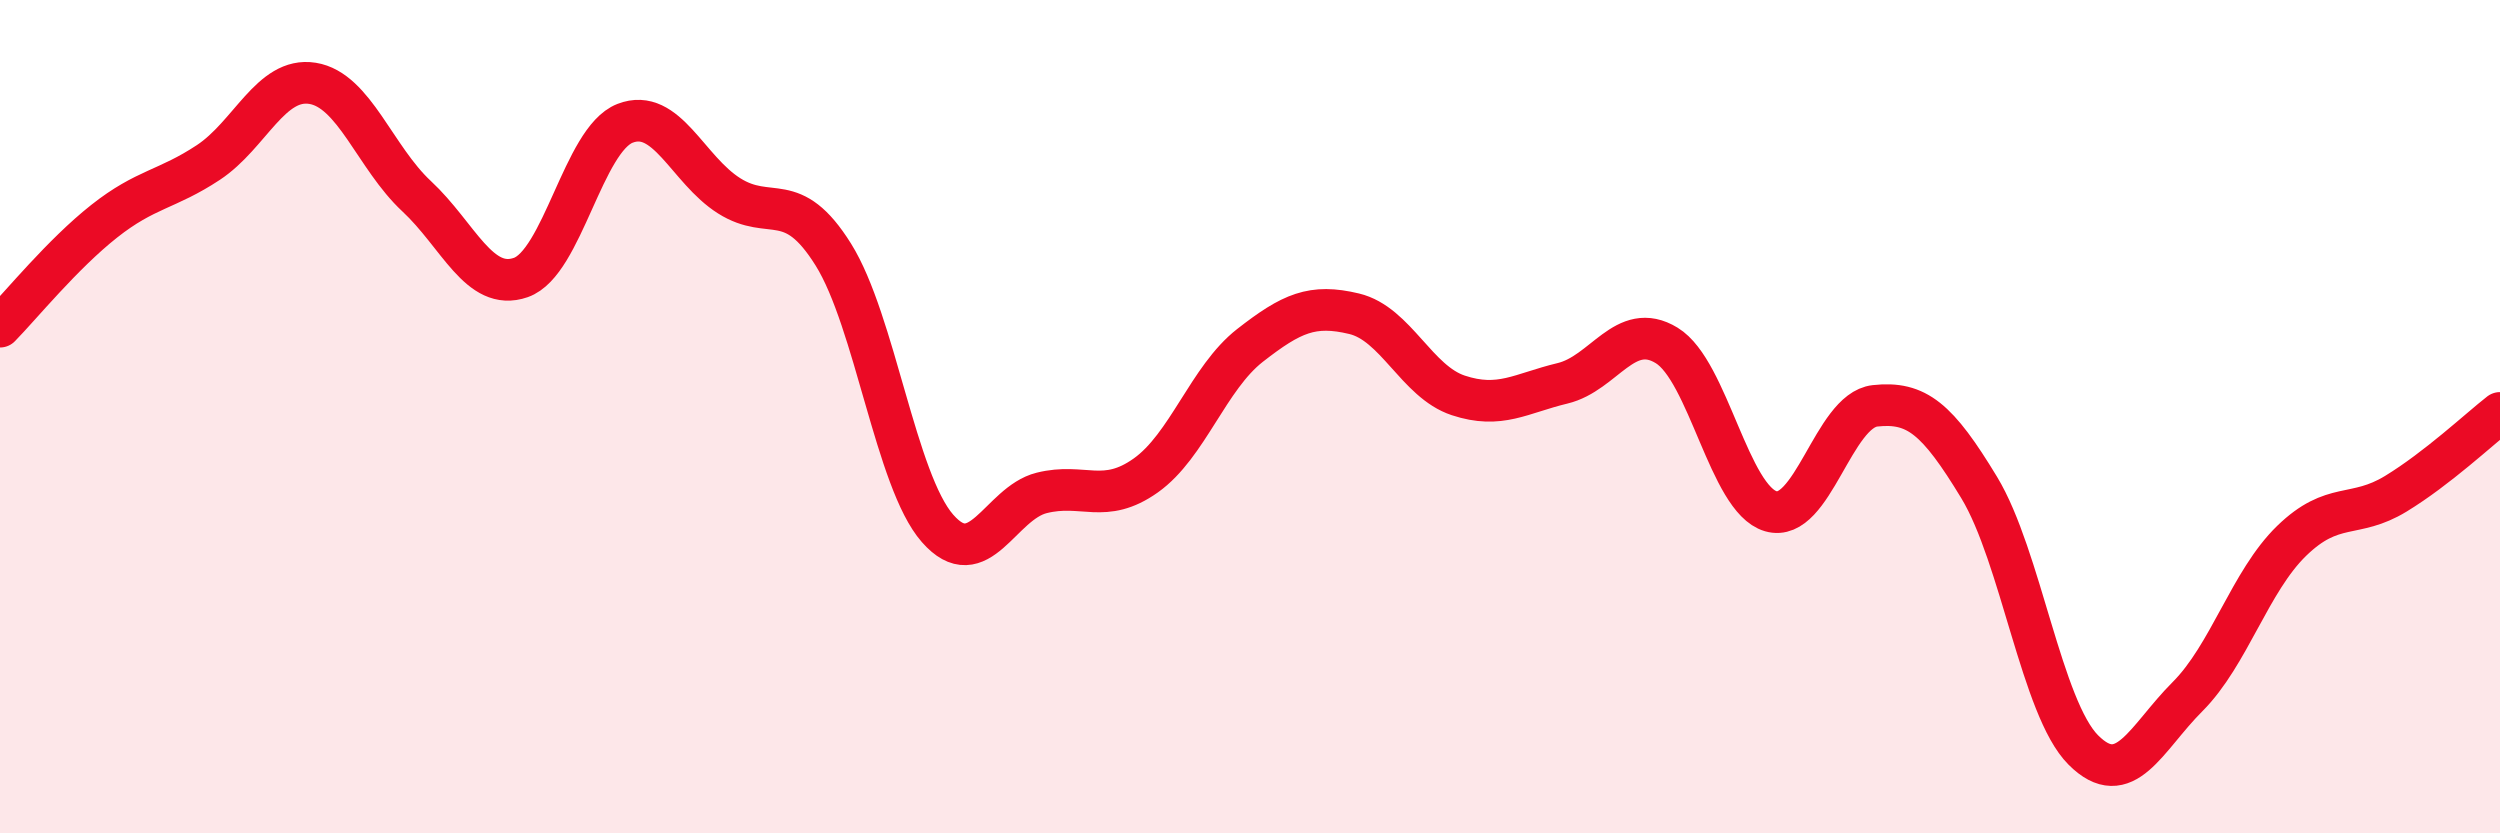 
    <svg width="60" height="20" viewBox="0 0 60 20" xmlns="http://www.w3.org/2000/svg">
      <path
        d="M 0,7.84 C 0.5,7.33 1.5,6.1 2.5,5.31 C 3.5,4.52 4,4.56 5,3.9 C 6,3.24 6.5,1.84 7.5,2 C 8.5,2.16 9,3.78 10,4.71 C 11,5.64 11.5,7.01 12.5,6.66 C 13.5,6.31 14,3.35 15,2.96 C 16,2.57 16.5,4.07 17.5,4.7 C 18.5,5.33 19,4.51 20,6.11 C 21,7.71 21.5,11.54 22.5,12.68 C 23.5,13.82 24,12.08 25,11.83 C 26,11.58 26.5,12.12 27.5,11.41 C 28.5,10.7 29,9.07 30,8.29 C 31,7.51 31.5,7.29 32.5,7.53 C 33.5,7.77 34,9.16 35,9.49 C 36,9.82 36.5,9.44 37.5,9.2 C 38.5,8.96 39,7.68 40,8.29 C 41,8.9 41.5,11.98 42.5,12.27 C 43.5,12.56 44,9.85 45,9.74 C 46,9.63 46.5,10.05 47.5,11.7 C 48.5,13.35 49,17 50,18 C 51,19 51.5,17.72 52.5,16.72 C 53.5,15.72 54,13.95 55,12.98 C 56,12.01 56.5,12.46 57.5,11.85 C 58.5,11.24 59.5,10.3 60,9.91L60 20L0 20Z"
        fill="#EB0A25"
        opacity="0.1"
        stroke-linecap="round"
        stroke-linejoin="round"
      />
      <path
        d="M 0,7.84 C 0.5,7.33 1.5,6.1 2.5,5.31 C 3.5,4.52 4,4.56 5,3.9 C 6,3.24 6.5,1.84 7.5,2 C 8.5,2.16 9,3.78 10,4.71 C 11,5.64 11.5,7.01 12.5,6.66 C 13.5,6.31 14,3.35 15,2.96 C 16,2.57 16.5,4.07 17.5,4.7 C 18.5,5.33 19,4.51 20,6.11 C 21,7.71 21.5,11.54 22.5,12.68 C 23.5,13.82 24,12.08 25,11.83 C 26,11.58 26.5,12.12 27.5,11.41 C 28.5,10.7 29,9.07 30,8.29 C 31,7.51 31.5,7.29 32.5,7.53 C 33.5,7.77 34,9.16 35,9.49 C 36,9.82 36.5,9.44 37.5,9.2 C 38.5,8.96 39,7.68 40,8.29 C 41,8.9 41.5,11.98 42.5,12.27 C 43.5,12.56 44,9.85 45,9.74 C 46,9.63 46.5,10.05 47.5,11.7 C 48.5,13.35 49,17 50,18 C 51,19 51.5,17.72 52.5,16.72 C 53.5,15.72 54,13.95 55,12.98 C 56,12.01 56.5,12.46 57.5,11.85 C 58.5,11.24 59.5,10.3 60,9.91"
        stroke="#EB0A25"
        stroke-width="1"
        fill="none"
        stroke-linecap="round"
        stroke-linejoin="round"
      />
    </svg>
  